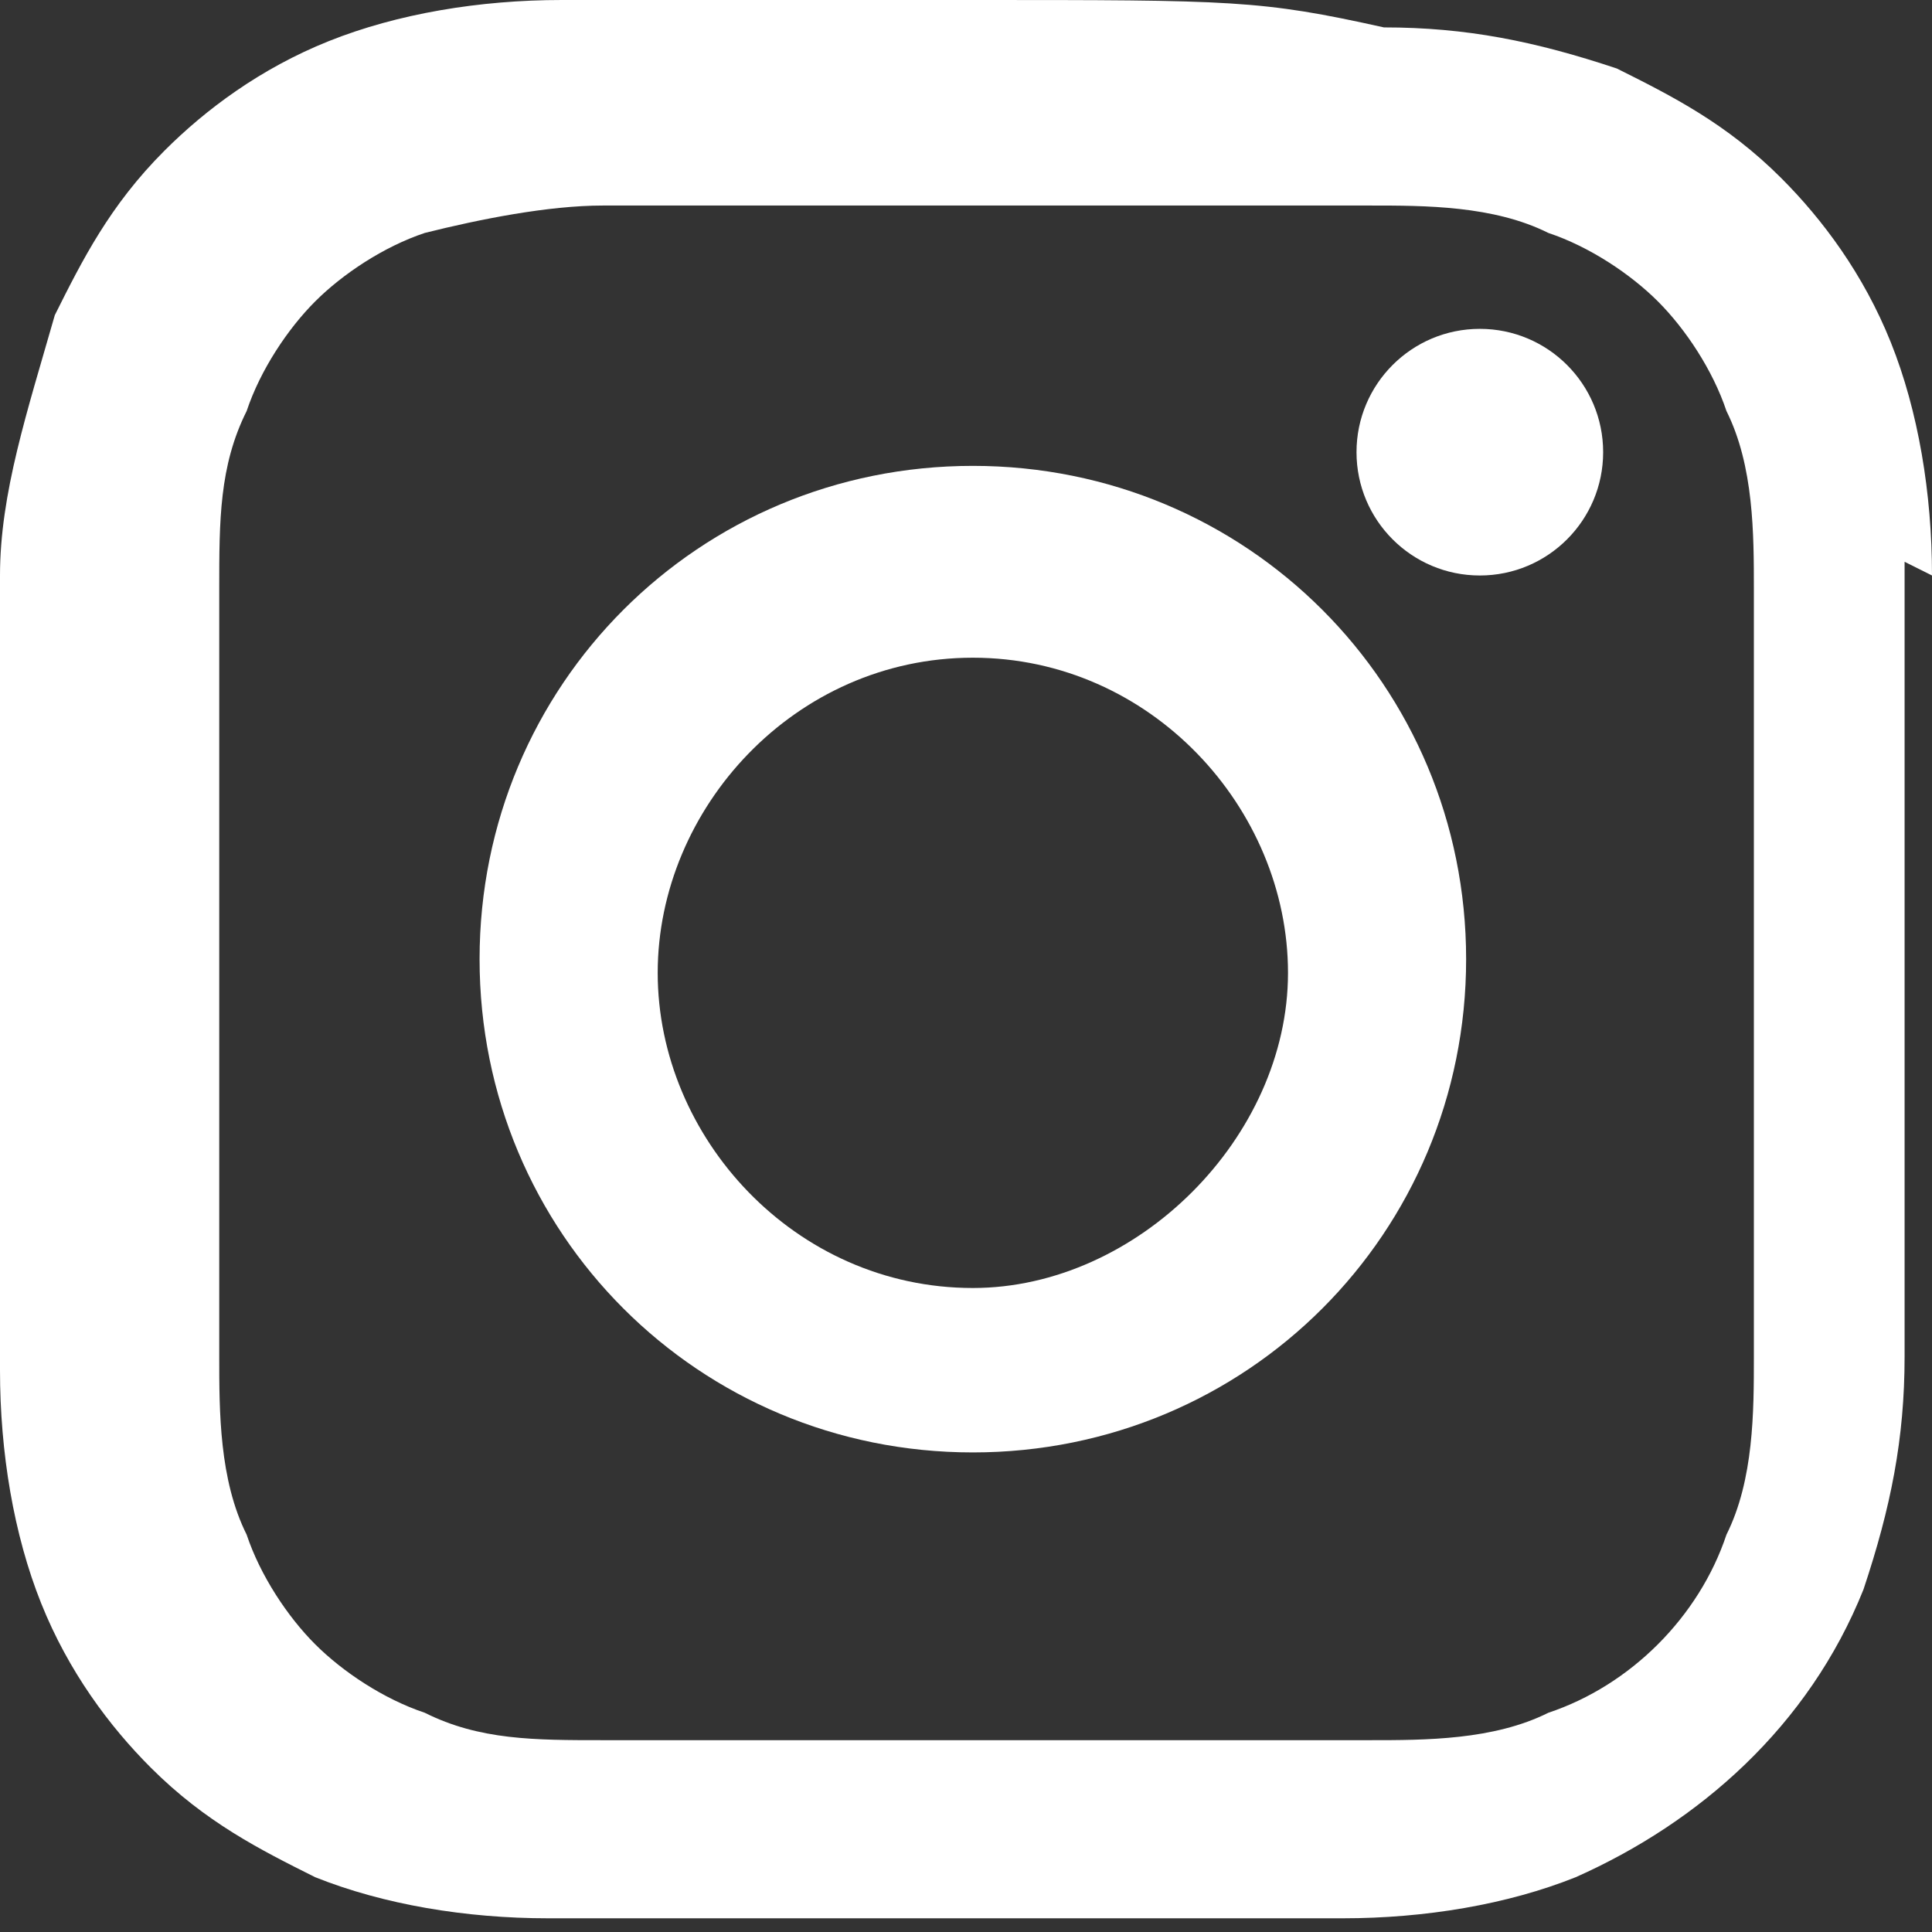 <?xml version="1.0" encoding="UTF-8"?>
<svg id="Layer_1" data-name="Layer 1" xmlns="http://www.w3.org/2000/svg" version="1.1" viewBox="0 0 14.1 14.1">
  <rect x="0" y="0" width="14.1" height="14.1" fill="#333333" stroke="none"/>
  <defs>
    <style>
      .cls-1 {
        fill: #fff;
        stroke-width: 0px;
      }
    </style>
  </defs>
  <path class="cls-1" d="M14.1,4.2c0-.6-.1-1.2-.3-1.7-.2-.5-.5-.9-.8-1.2-.4-.4-.8-.6-1.2-.8-.6-.2-1.1-.3-1.7-.3C9.2,0,9,0,7.1,0S4.9,0,4.1,0c-.6,0-1.2.1-1.7.3-.5.2-.9.5-1.2.8-.4.4-.6.8-.8,1.2C.2,3,0,3.6,0,4.2c0,.8,0,1,0,2.9s0,2.2,0,2.9c0,.6.1,1.2.3,1.7.2.5.5.9.8,1.2.4.4.8.6,1.2.8.5.2,1.1.3,1.7.3.8,0,1,0,2.9,0s2.2,0,2.9,0c.6,0,1.2-.1,1.7-.3.9-.4,1.7-1.1,2.1-2.1.2-.6.3-1.1.3-1.7,0-.8,0-1,0-2.9s0-2.2,0-2.9h0ZM12.8,9.9c0,.4,0,.9-.2,1.3-.2.6-.7,1.1-1.3,1.3-.4.2-.9.2-1.3.2-.7,0-1,0-2.8,0s-2.1,0-2.8,0c-.5,0-.9,0-1.3-.2-.3-.1-.6-.3-.8-.5-.2-.2-.4-.5-.5-.8-.2-.4-.2-.9-.2-1.3,0-.7,0-1,0-2.8s0-2.1,0-2.8c0-.5,0-.9.2-1.3.1-.3.3-.6.5-.8.2-.2.5-.4.8-.5.4-.1.9-.2,1.3-.2.7,0,1,0,2.8,0s2.1,0,2.8,0c.4,0,.9,0,1.3.2.3.1.6.3.8.5.2.2.4.5.5.8.2.4.2.9.2,1.3,0,.7,0,1,0,2.8s0,2.1,0,2.8Z"/>
  <path class="cls-1" d="M7.1,3.4c-2,0-3.6,1.6-3.6,3.6s1.6,3.6,3.6,3.6,3.6-1.6,3.6-3.6h0c0-2-1.6-3.6-3.6-3.6ZM7.1,9.4c-1.3,0-2.3-1.1-2.3-2.3s1-2.3,2.3-2.3,2.3,1.1,2.3,2.3-1.1,2.3-2.3,2.3h0Z"/>
  <circle class="cls-1" cx="10.8" cy="3.3" r=".9"/>
</svg>